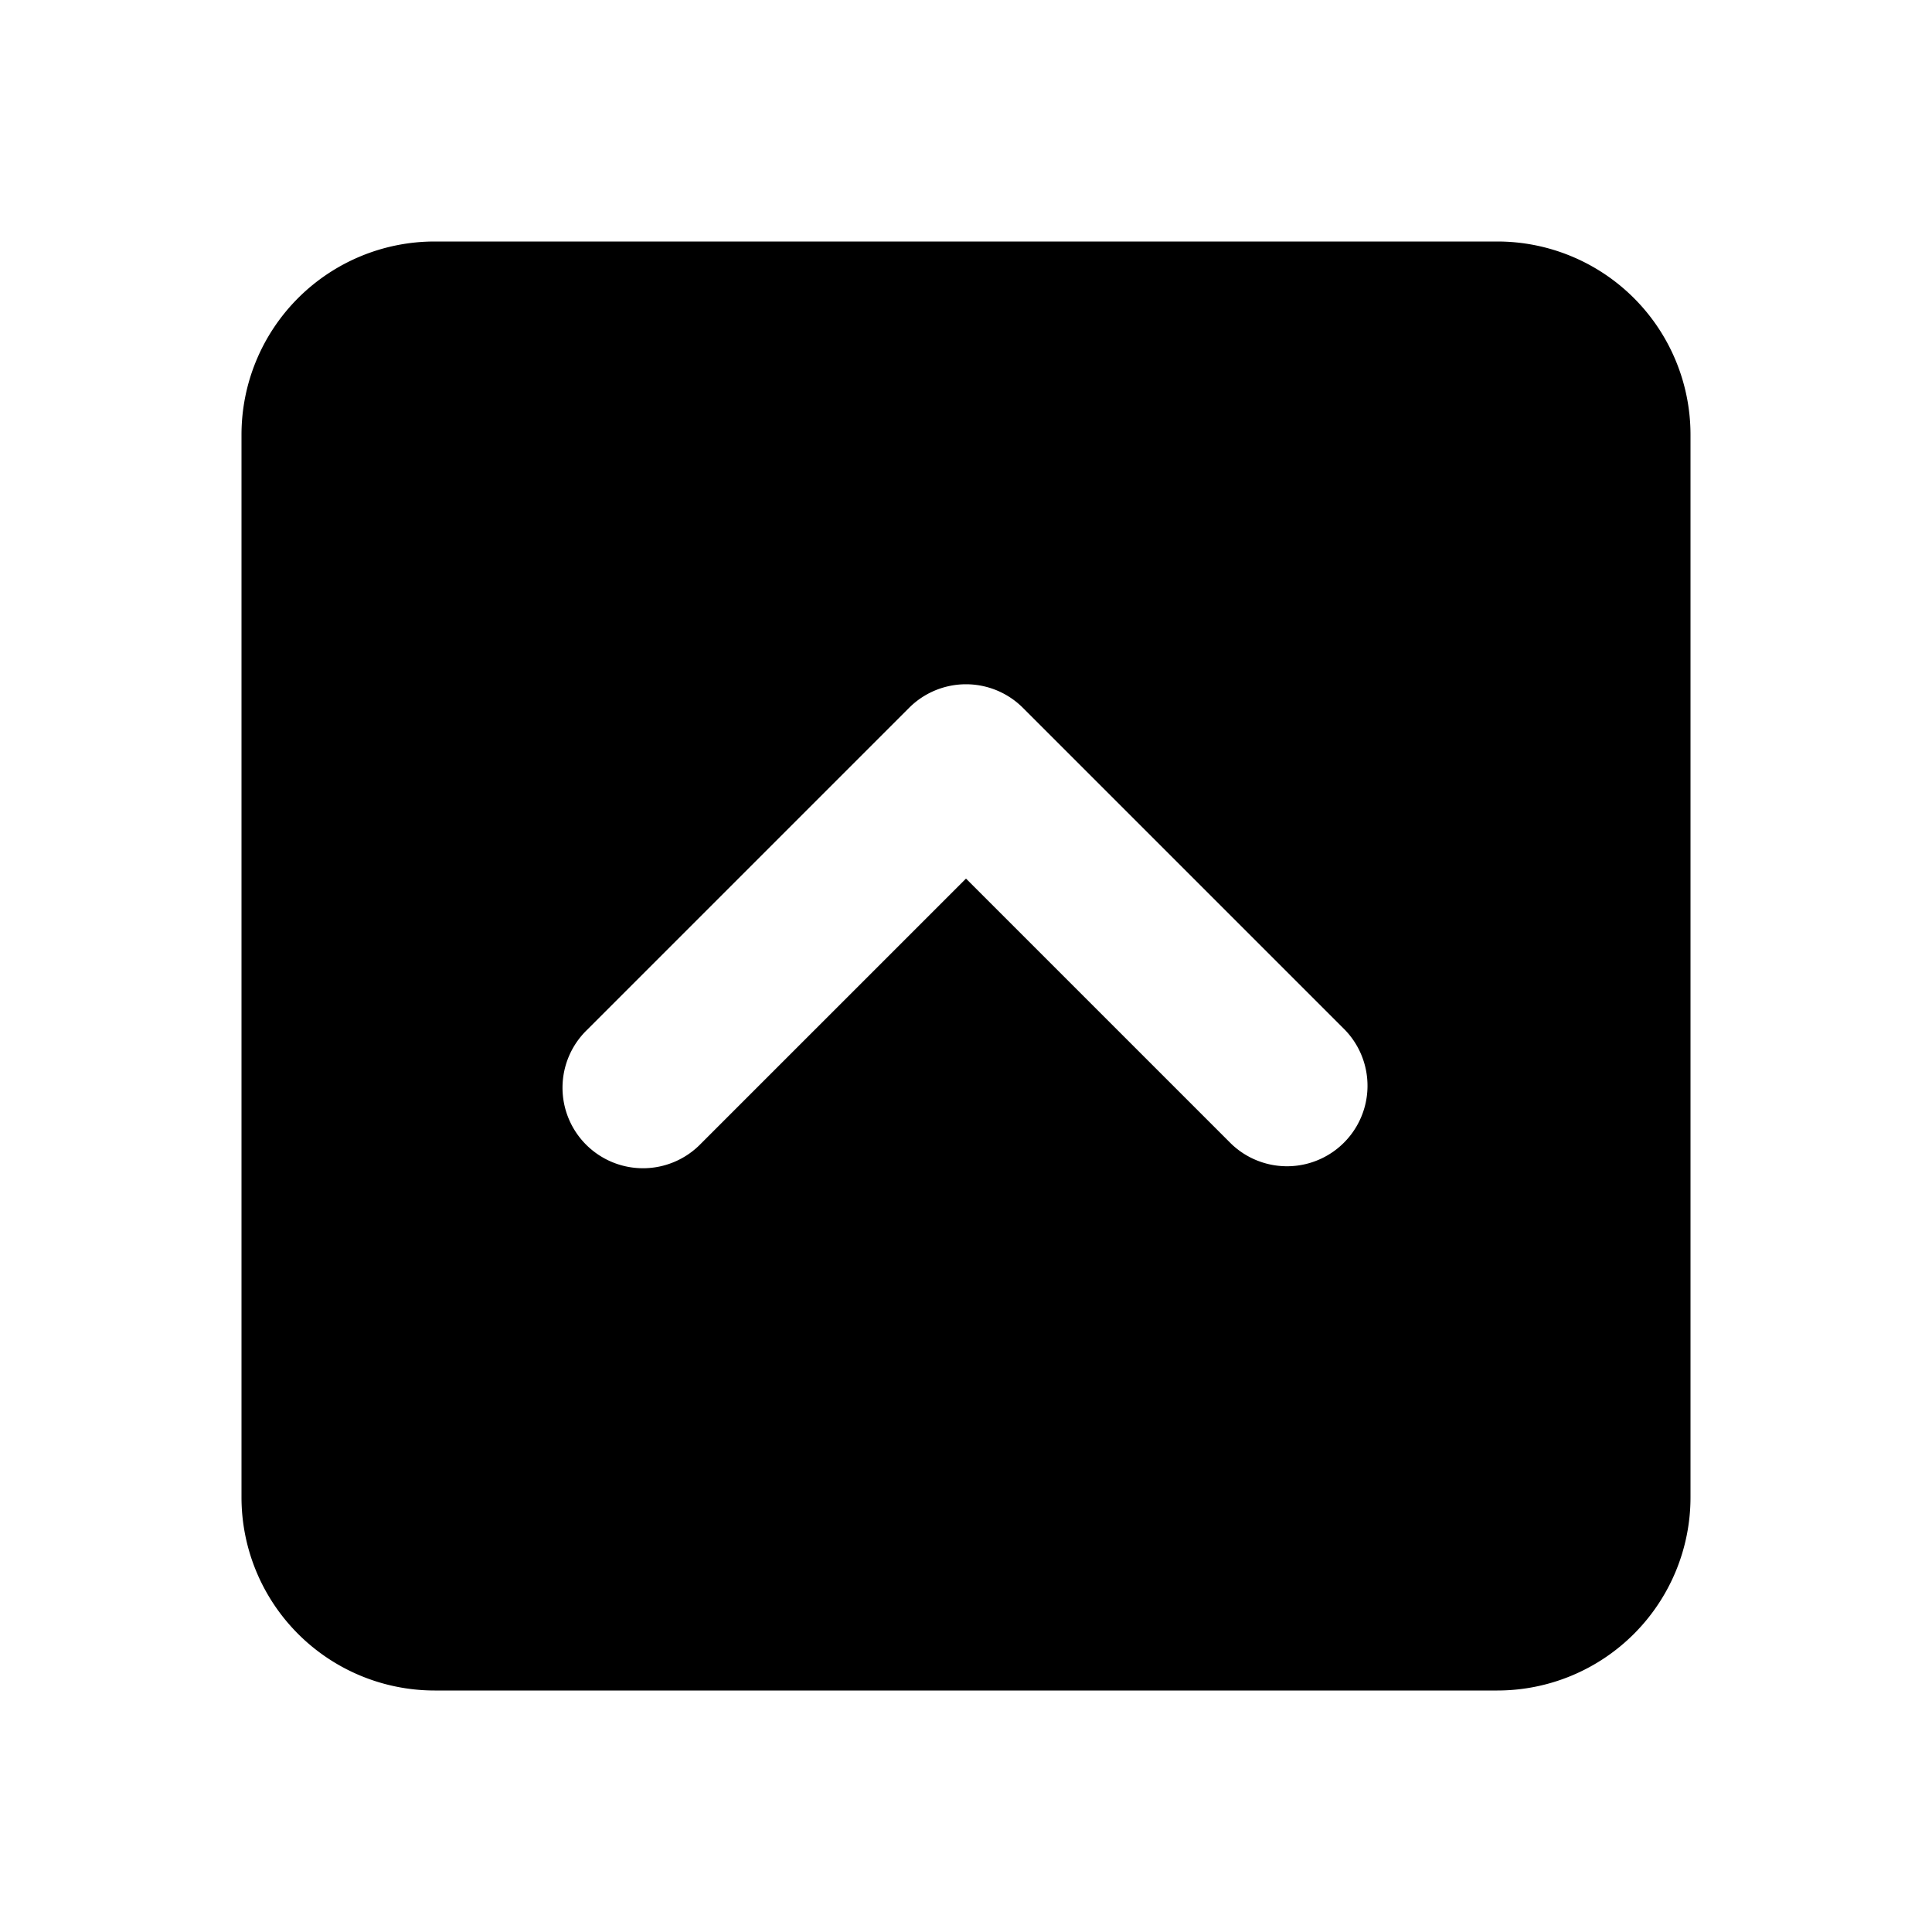 <svg xmlns="http://www.w3.org/2000/svg" width="24" height="24" fill="none" viewBox="0 0 24 24"><path fill="#000" fill-rule="evenodd" d="M5.4 3h13.2A2.4 2.4 0 0 1 21 5.4v13.2a2.4 2.4 0 0 1-2.4 2.4H5.4A2.4 2.4 0 0 1 3 18.6V5.4A2.4 2.4 0 0 1 5.4 3m7.307 5.793a1 1 0 0 0-1.414 0l-4 4a1 1 0 1 0 1.414 1.414L12 10.914l3.293 3.293a1 1 0 0 0 1.414-1.414z" clip-rule="evenodd"/></svg>